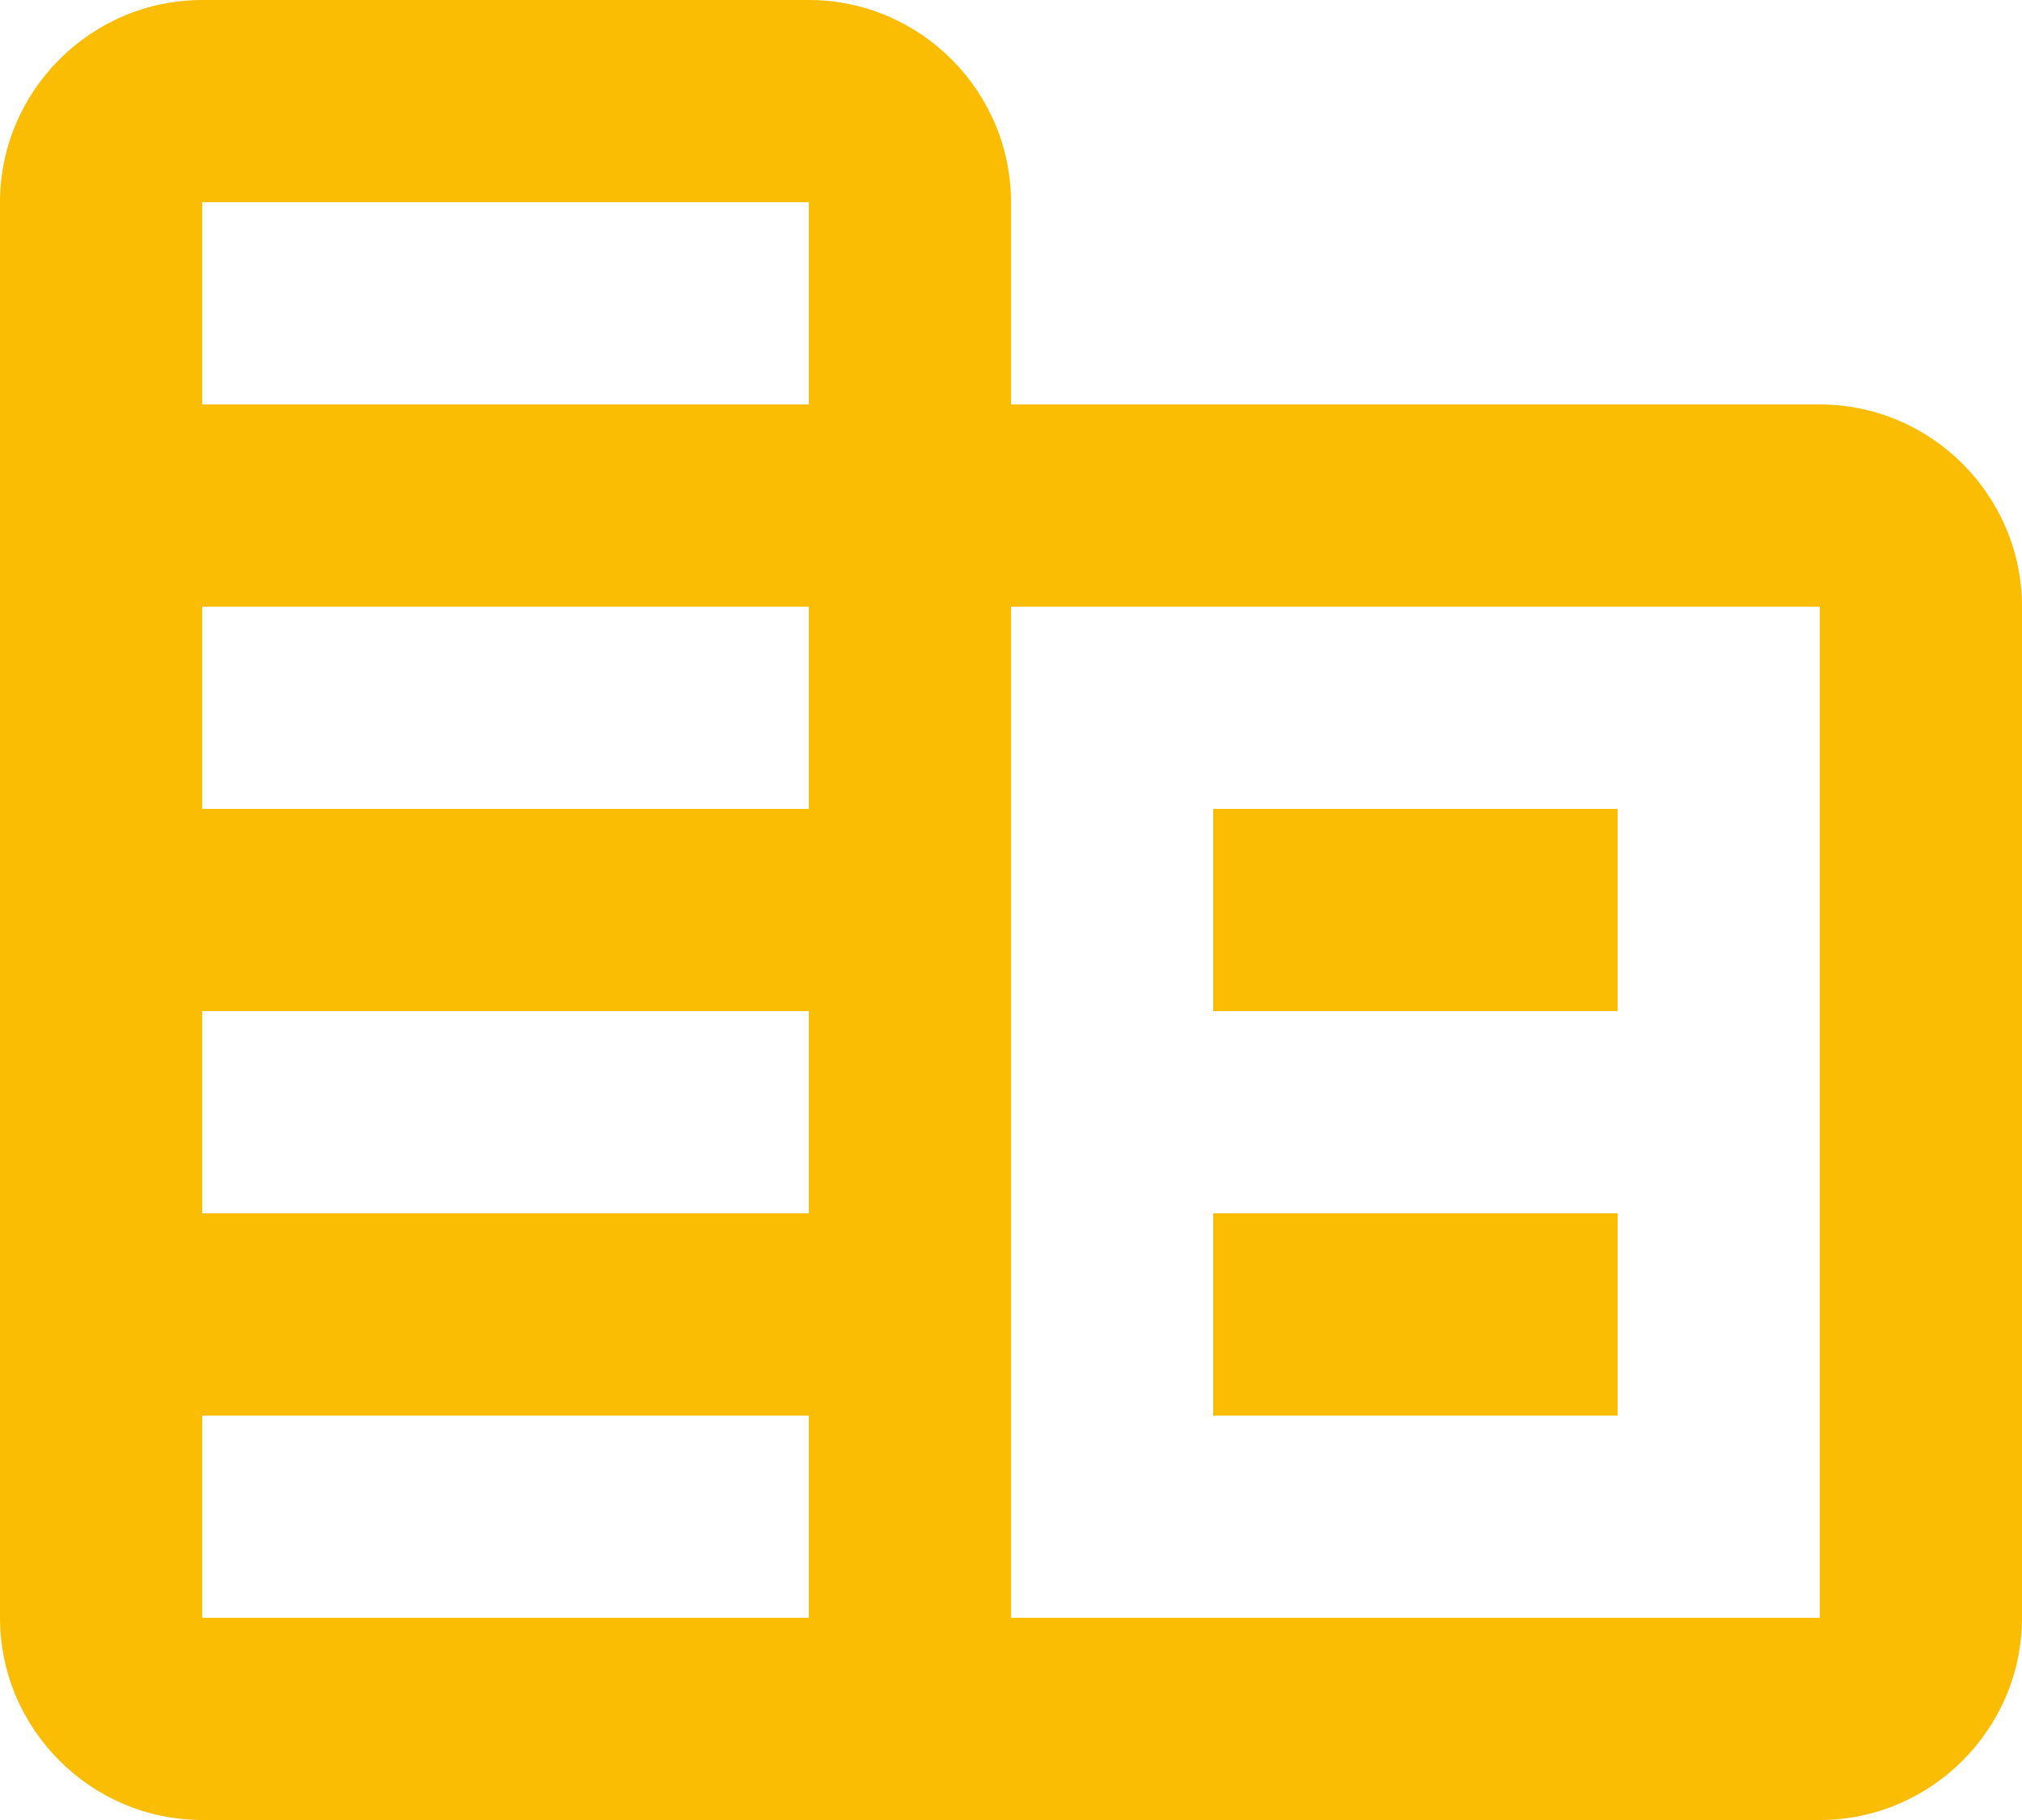 <svg width="20" height="18" viewBox="0 0 20 18" fill="none" xmlns="http://www.w3.org/2000/svg">
<path d="M10 4V2C10 0.9 9.1 0 8 0H2C0.9 0 0 0.9 0 2V16C0 17.1 0.9 18 2 18H18C19.1 18 20 17.1 20 16V6C20 4.9 19.1 4 18 4H10ZM8 16H2V14H8V16ZM8 12H2V10H8V12ZM8 8H2V6H8V8ZM8 4H2V2H8V4ZM18 16H10V6H18V16ZM16 8H12V10H16V8ZM16 12H12V14H16V12Z" fill="#FBBC04"/>
</svg>
